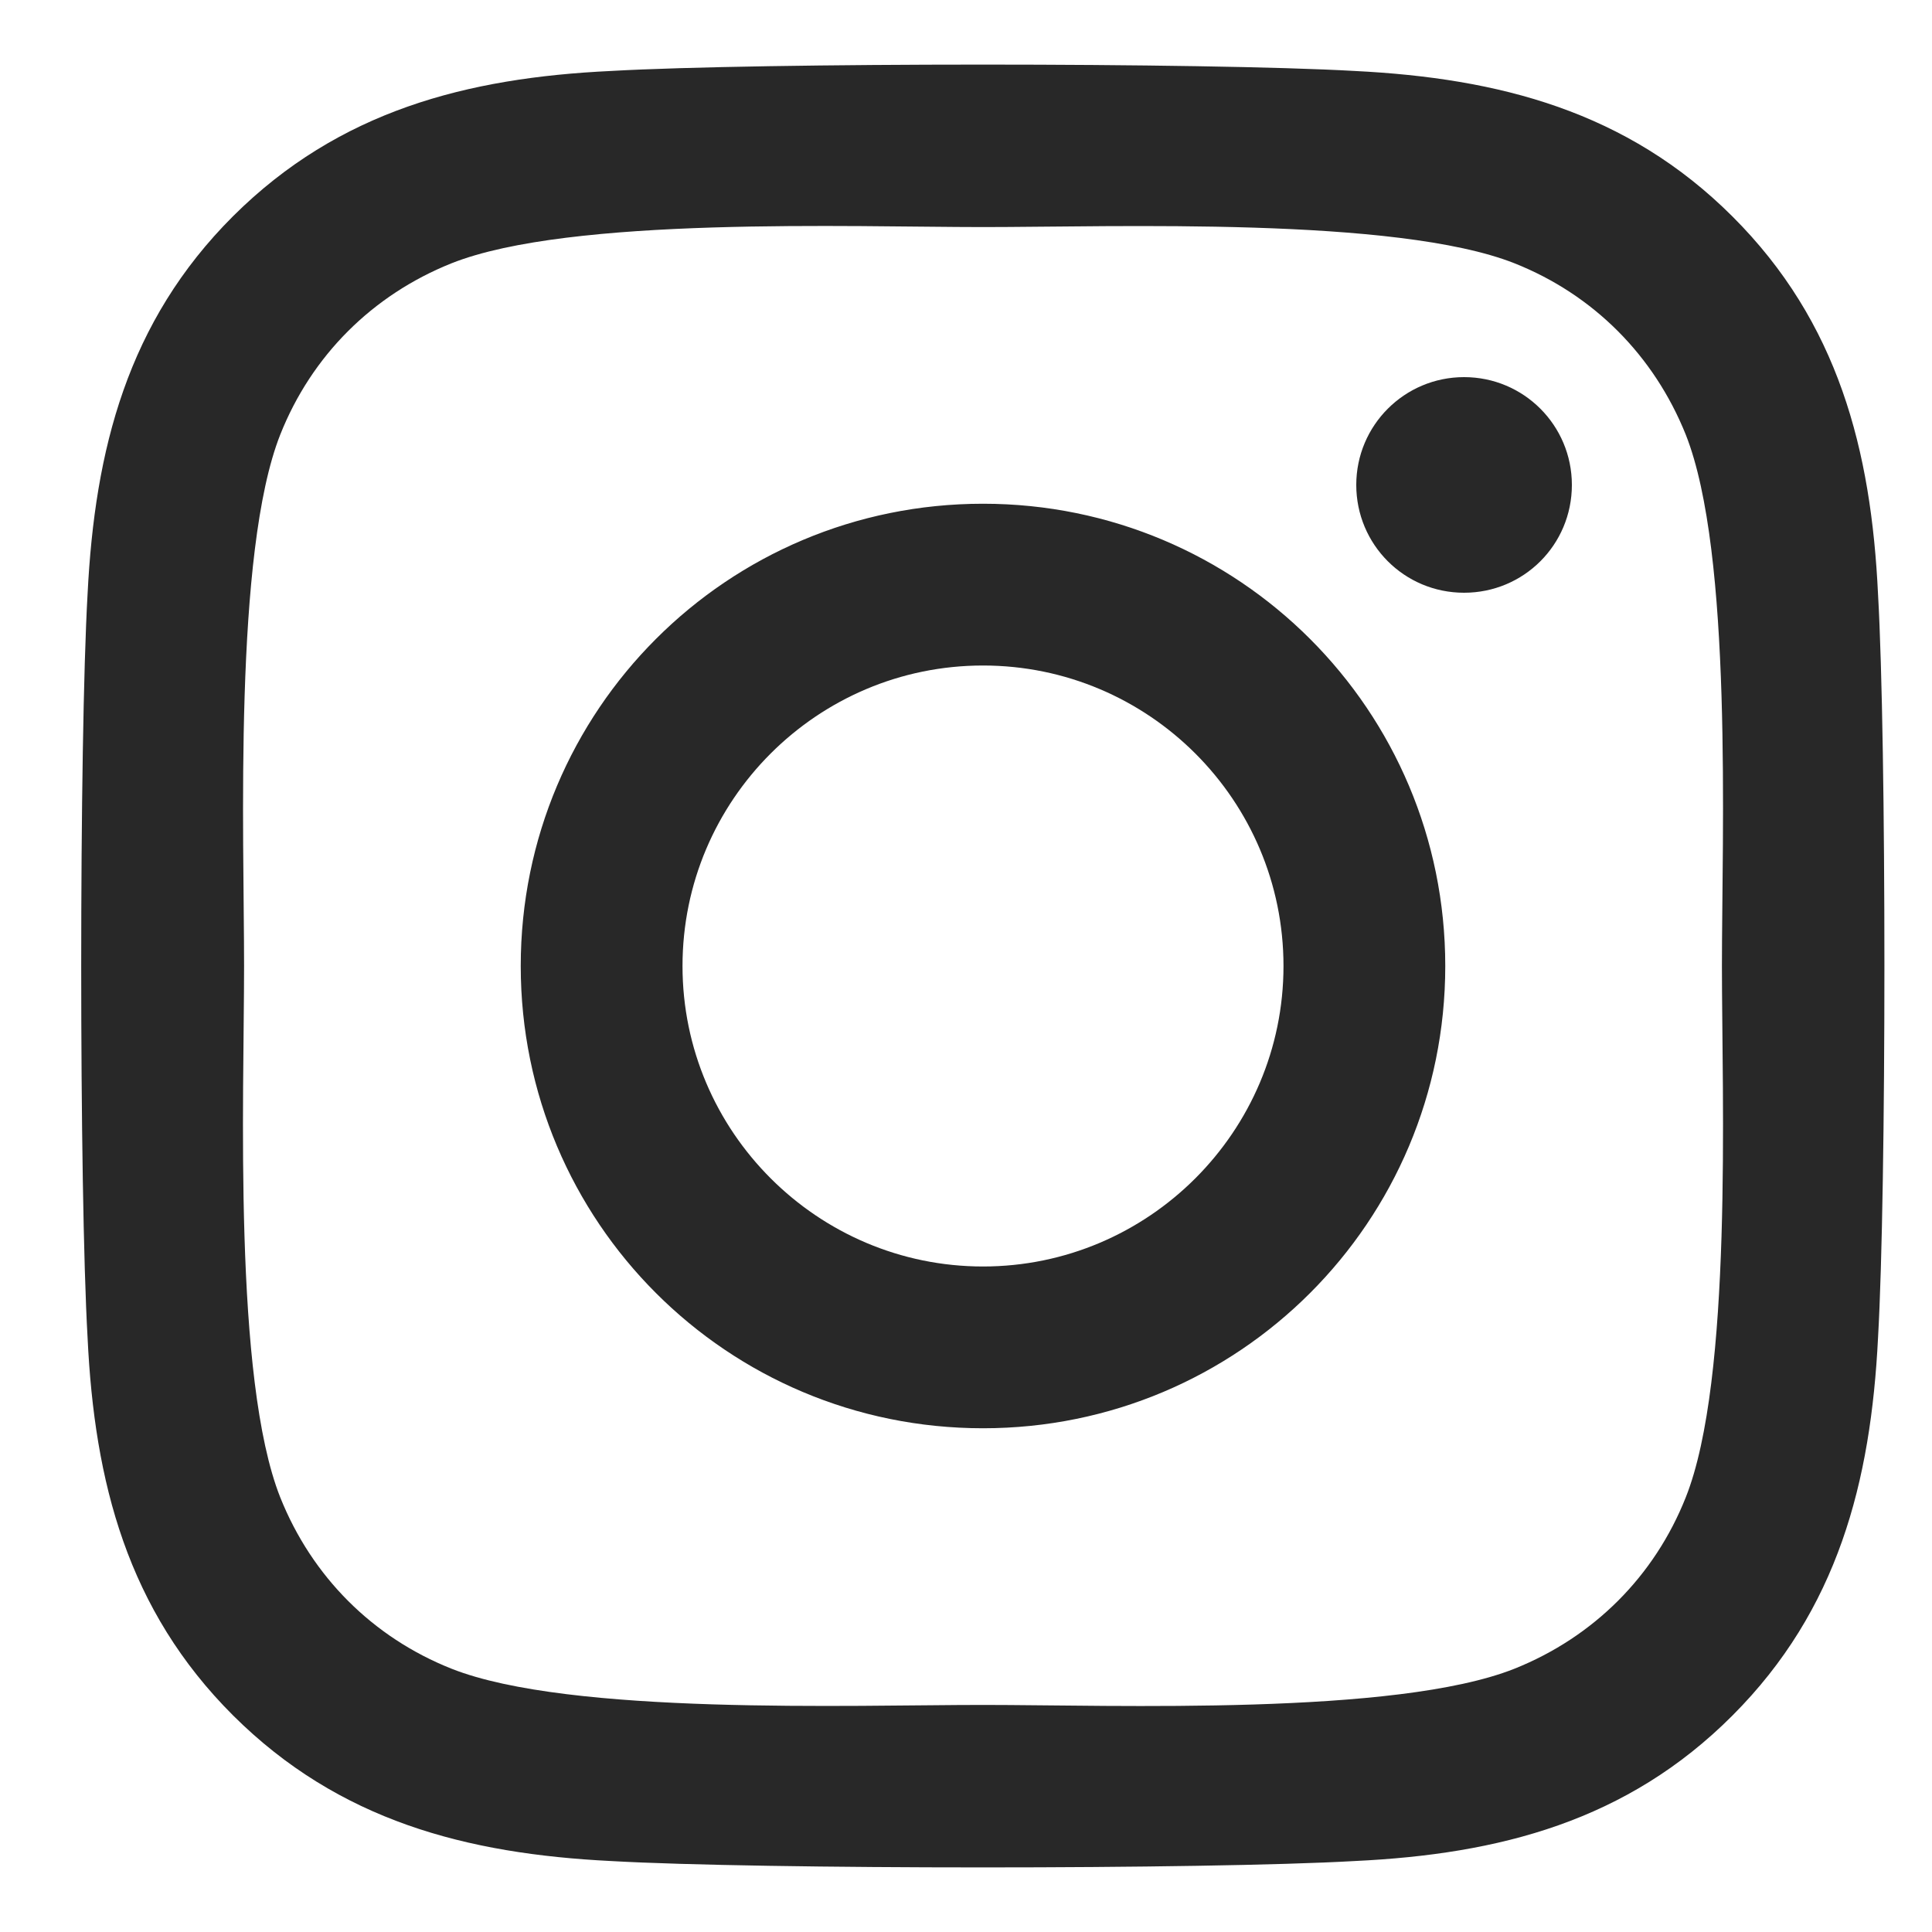 <svg width="15" height="15" viewBox="0 0 15 15" fill="none" xmlns="http://www.w3.org/2000/svg">
<path d="M7.632 3.911C5.646 3.911 4.043 5.514 4.043 7.5C4.043 9.486 5.646 11.089 7.632 11.089C9.618 11.089 11.221 9.486 11.221 7.5C11.221 5.514 9.618 3.911 7.632 3.911ZM7.632 9.833C6.348 9.833 5.299 8.787 5.299 7.5C5.299 6.213 6.345 5.167 7.632 5.167C8.919 5.167 9.965 6.213 9.965 7.5C9.965 8.787 8.916 9.833 7.632 9.833V9.833ZM12.204 3.765C12.204 4.23 11.83 4.602 11.367 4.602C10.902 4.602 10.53 4.227 10.53 3.765C10.53 3.302 10.905 2.928 11.367 2.928C11.83 2.928 12.204 3.302 12.204 3.765ZM14.581 4.614C14.528 3.493 14.272 2.5 13.451 1.681C12.632 0.863 11.639 0.607 10.518 0.551C9.362 0.485 5.899 0.485 4.743 0.551C3.625 0.604 2.632 0.86 1.81 1.678C0.989 2.497 0.736 3.49 0.68 4.611C0.614 5.767 0.614 9.23 0.68 10.386C0.733 11.507 0.989 12.5 1.81 13.319C2.632 14.137 3.622 14.393 4.743 14.449C5.899 14.515 9.362 14.515 10.518 14.449C11.639 14.396 12.632 14.14 13.451 13.319C14.269 12.5 14.525 11.507 14.581 10.386C14.647 9.23 14.647 5.77 14.581 4.614V4.614ZM13.088 11.626C12.845 12.238 12.373 12.71 11.758 12.956C10.836 13.322 8.65 13.237 7.632 13.237C6.614 13.237 4.424 13.319 3.506 12.956C2.894 12.713 2.422 12.241 2.176 11.626C1.81 10.704 1.895 8.518 1.895 7.5C1.895 6.482 1.813 4.292 2.176 3.374C2.419 2.762 2.891 2.29 3.506 2.044C4.427 1.678 6.614 1.763 7.632 1.763C8.65 1.763 10.839 1.681 11.758 2.044C12.37 2.287 12.841 2.759 13.088 3.374C13.454 4.296 13.369 6.482 13.369 7.5C13.369 8.518 13.454 10.708 13.088 11.626Z" fill="#282828"/>
</svg>
